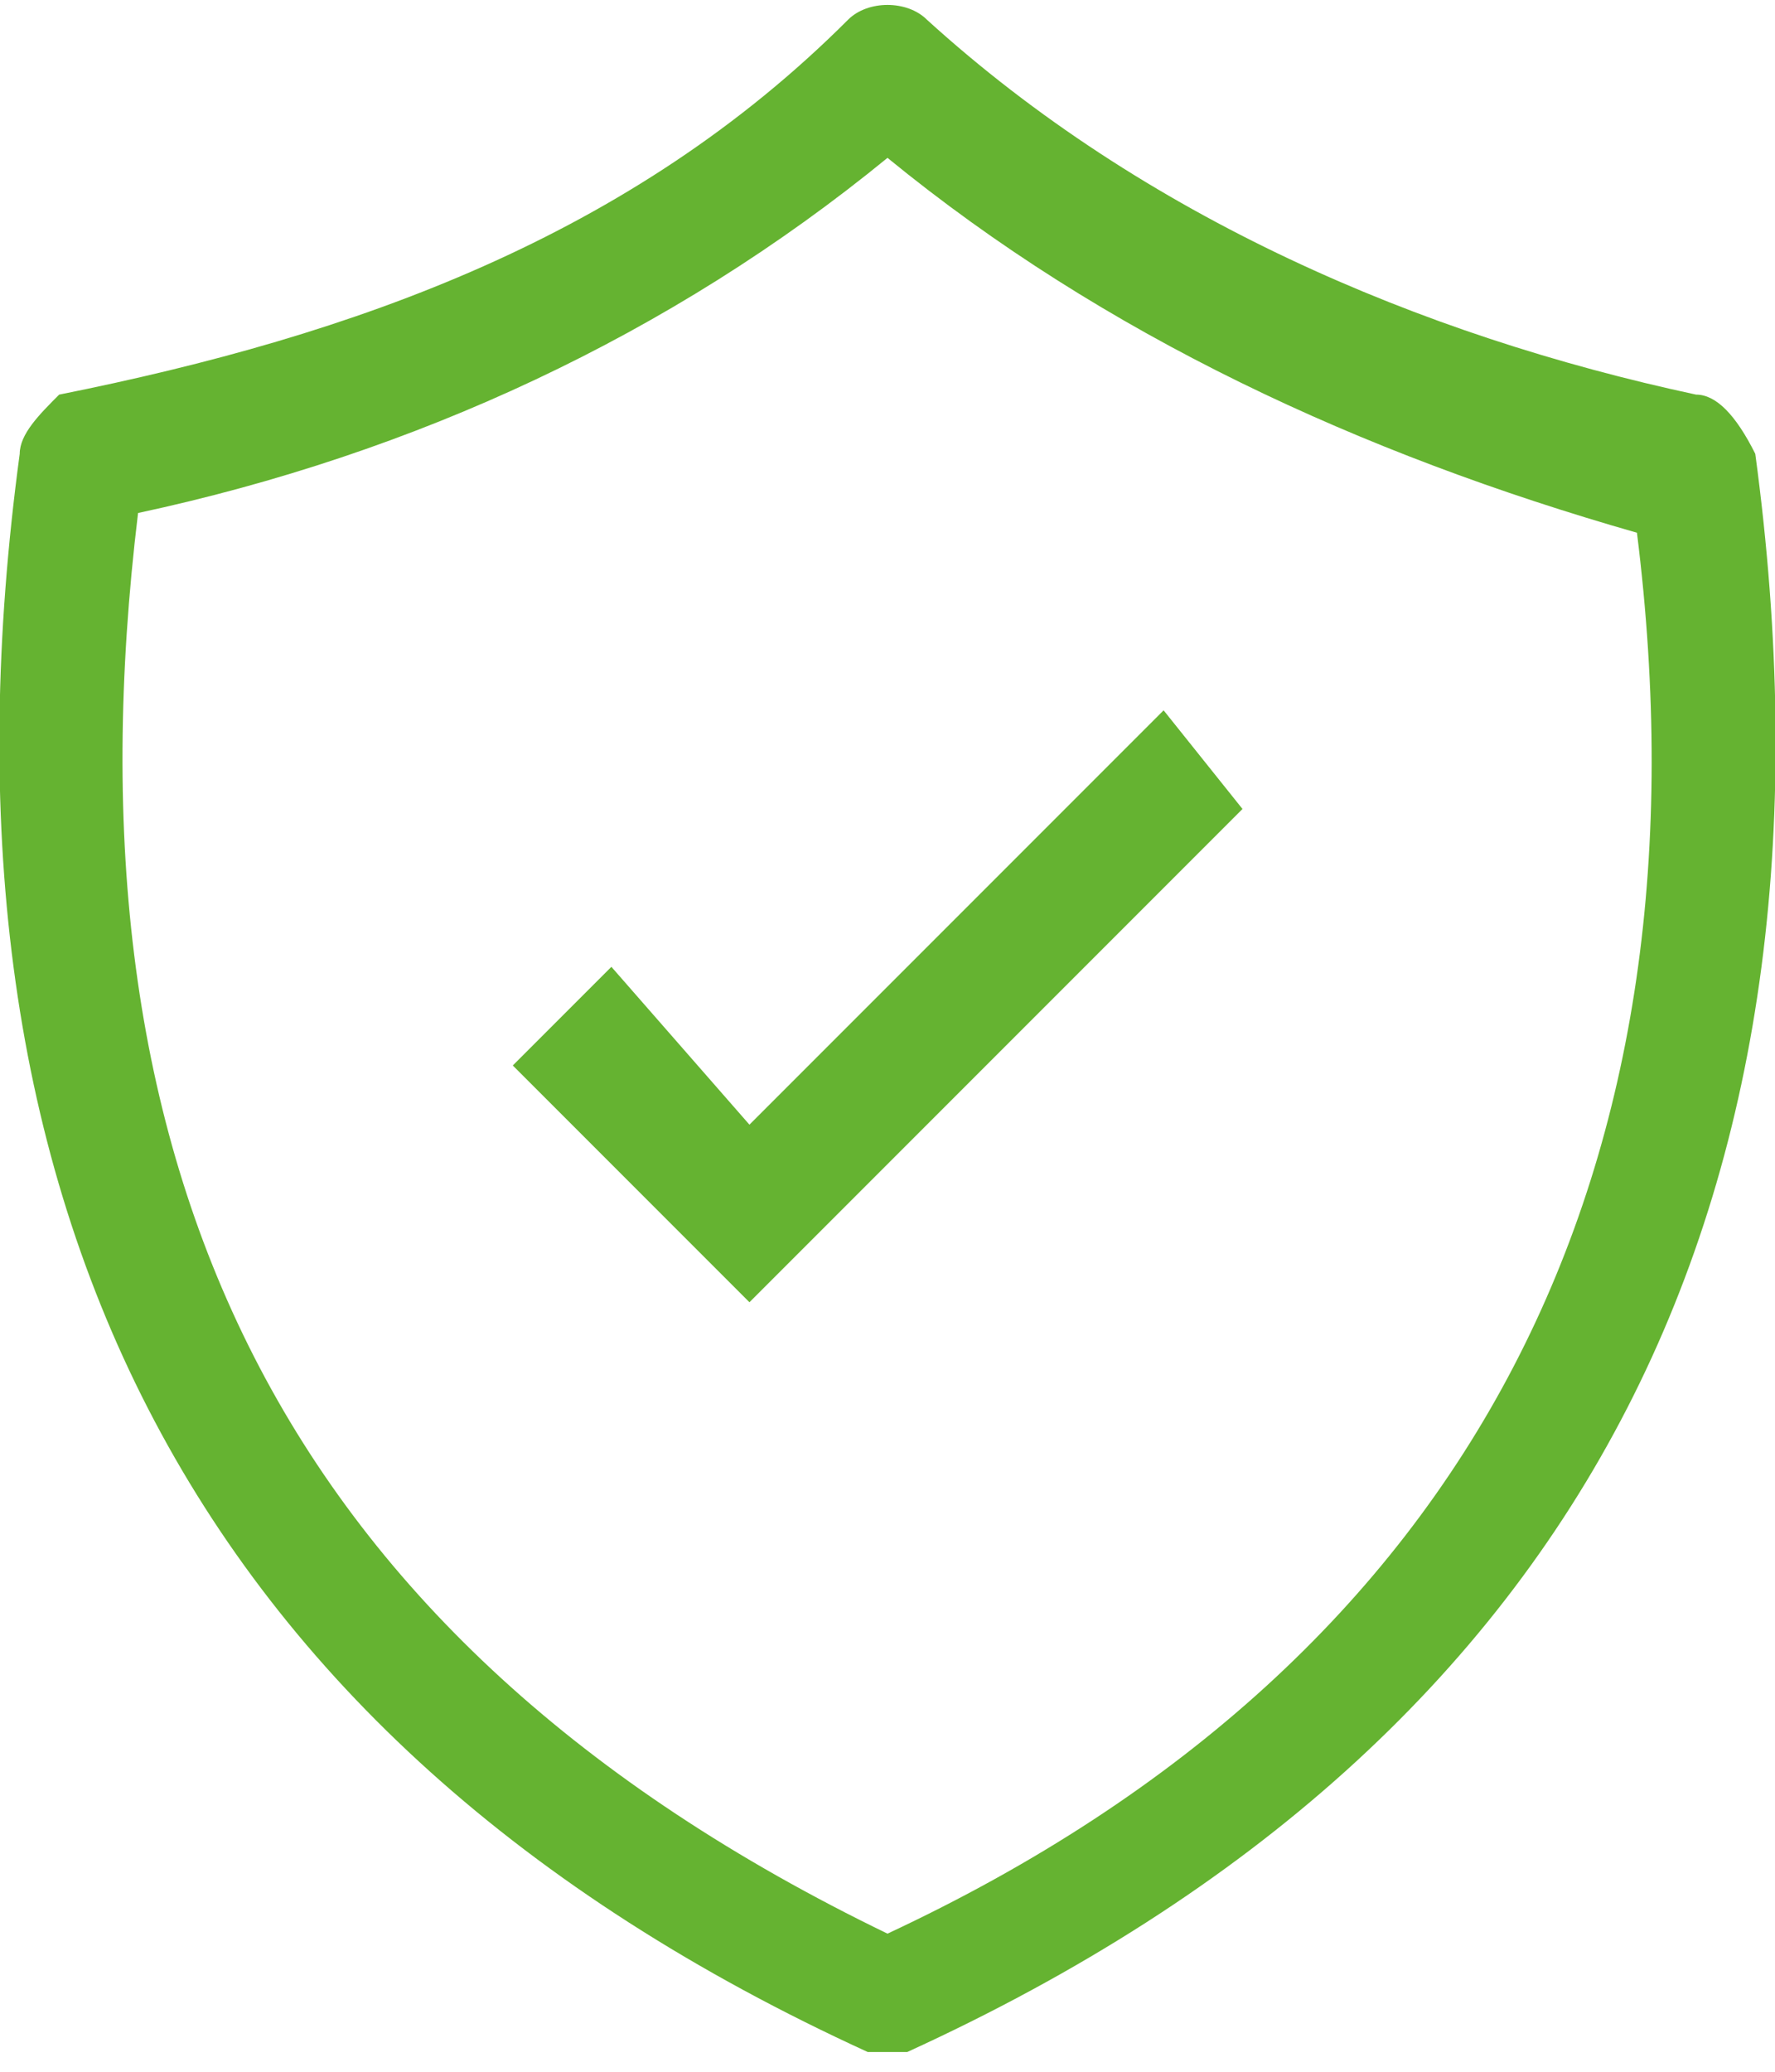 <?xml version="1.0" encoding="utf-8"?>
<!-- Generator: Adobe Illustrator 26.0.3, SVG Export Plug-In . SVG Version: 6.00 Build 0)  -->
<svg version="1.1" id="Ebene_1" xmlns="http://www.w3.org/2000/svg" xmlns:xlink="http://www.w3.org/1999/xlink" x="0px" y="0px"
	 viewBox="0 0 9 10.5" style="enable-background:new 0 0 9 10.5;" xml:space="preserve">
<style type="text/css">
	.st0{fill:#65B331;}
</style>
<g>
	<path class="st0" d="M4.5,0.8C3.4,1.7,2.1,2.3,0.7,2.6C0.3,5.9,1.4,8.3,4.5,9.8c3-1.4,4.2-3.9,3.8-7.1C6.9,2.3,5.6,1.7,4.5,0.8
		L4.5,0.8z M4.3,0.1C4.4,0,4.6,0,4.7,0.1c1.1,1,2.5,1.6,3.9,1.9c0.1,0,0.2,0.1,0.3,0.3C9.4,6,8.1,8.8,4.6,10.4l-0.1,0l-0.1,0
		C0.9,8.8-0.4,6,0.1,2.3c0-0.1,0.1-0.2,0.2-0.3C1.8,1.7,3.2,1.2,4.3,0.1L4.3,0.1z"/>
	<polygon class="st0" points="3.1,4.9 3.8,5.7 5.9,3.6 6.3,4.1 3.8,6.6 2.6,5.4 	"/>
</g>
</svg>
